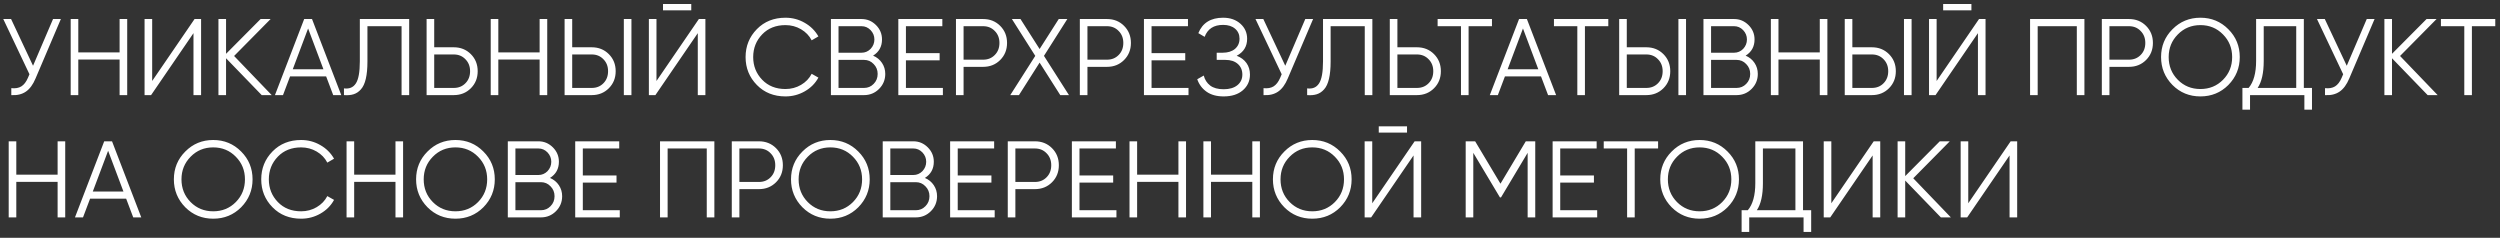<?xml version="1.0" encoding="UTF-8"?> <svg xmlns="http://www.w3.org/2000/svg" width="368" height="35" viewBox="0 0 368 35" fill="none"><rect x="0" y="0" width="368" height="35" fill="#333333" stroke="none"/><path d="M4.864 9.68L7.808 2.8H8.96L5.232 11.552C4.859 12.448 4.384 13.093 3.808 13.488C3.232 13.883 2.517 14.053 1.664 14V12.976C2.261 13.04 2.752 12.955 3.136 12.72C3.531 12.475 3.856 12.053 4.112 11.456L4.336 10.928L0.48 2.8H1.632L4.864 9.68ZM17.605 7.712V2.8H18.725V14H17.605V8.768H11.525V14H10.405V2.8H11.525V7.712H17.605ZM29.6 14H28.48V4.88L22.24 14H21.28V2.8H22.4V11.92L28.64 2.8H29.6V14ZM34.459 8.24L39.995 14H38.523L33.275 8.576V14H32.155V2.8H33.275V7.92L38.363 2.8H39.835L34.459 8.24ZM50.233 14H49.048L48.008 11.248H42.697L41.657 14H40.472L44.776 2.8H45.928L50.233 14ZM45.352 4.192L43.096 10.192H47.608L45.352 4.192ZM50.631 14V13.008C51.409 13.115 51.991 12.875 52.375 12.288C52.769 11.701 52.967 10.613 52.967 9.024V2.8H60.231V14H59.111V3.856H54.087V9.056C54.087 10.069 54.007 10.917 53.847 11.6C53.687 12.283 53.447 12.8 53.127 13.152C52.817 13.504 52.46 13.744 52.055 13.872C51.66 14 51.185 14.043 50.631 14ZM63.916 6.96H66.796C67.798 6.96 68.636 7.296 69.308 7.968C69.98 8.64 70.316 9.477 70.316 10.48C70.316 11.483 69.98 12.32 69.308 12.992C68.636 13.664 67.798 14 66.796 14H62.796V2.8H63.916V6.96ZM63.916 12.944H66.796C67.489 12.944 68.06 12.715 68.508 12.256C68.966 11.797 69.196 11.205 69.196 10.48C69.196 9.765 68.966 9.179 68.508 8.72C68.06 8.251 67.489 8.016 66.796 8.016H63.916V12.944ZM79.433 7.712V2.8H80.553V14H79.433V8.768H73.353V14H72.233V2.8H73.353V7.712H79.433ZM87.108 14H83.108V2.8H84.228V6.96H87.108C88.111 6.96 88.948 7.296 89.62 7.968C90.292 8.64 90.628 9.477 90.628 10.48C90.628 11.483 90.292 12.32 89.62 12.992C88.948 13.664 88.111 14 87.108 14ZM92.948 14H91.828V2.8H92.948V14ZM84.228 8.016V12.944H87.108C87.802 12.944 88.372 12.715 88.82 12.256C89.279 11.797 89.508 11.205 89.508 10.48C89.508 9.765 89.279 9.179 88.82 8.72C88.372 8.251 87.802 8.016 87.108 8.016H84.228ZM101.754 1.52H97.594V0.592H101.754V1.52ZM103.834 14H102.714V4.88L96.474 14H95.514V2.8H96.634V11.92L102.874 2.8H103.834V14ZM115.621 14.192C113.915 14.192 112.512 13.632 111.413 12.512C110.304 11.381 109.749 10.011 109.749 8.4C109.749 6.789 110.304 5.419 111.413 4.288C112.512 3.168 113.915 2.608 115.621 2.608C116.645 2.608 117.589 2.859 118.453 3.36C119.317 3.851 119.989 4.517 120.469 5.36L119.477 5.936C119.125 5.253 118.603 4.709 117.909 4.304C117.216 3.899 116.453 3.696 115.621 3.696C114.213 3.696 113.072 4.149 112.197 5.056C111.312 5.973 110.869 7.088 110.869 8.4C110.869 9.712 111.312 10.827 112.197 11.744C113.072 12.651 114.213 13.104 115.621 13.104C116.453 13.104 117.216 12.901 117.909 12.496C118.603 12.091 119.125 11.547 119.477 10.864L120.469 11.424C120.011 12.267 119.344 12.939 118.469 13.44C117.595 13.941 116.645 14.192 115.621 14.192ZM128.519 8.192C129.074 8.427 129.511 8.784 129.831 9.264C130.151 9.744 130.311 10.283 130.311 10.88C130.311 11.744 130.007 12.48 129.399 13.088C128.791 13.696 128.055 14 127.191 14H122.311V2.8H126.823C127.645 2.8 128.354 3.099 128.951 3.696C129.538 4.283 129.831 4.987 129.831 5.808C129.831 6.853 129.394 7.648 128.519 8.192ZM126.823 3.856H123.431V7.76H126.823C127.335 7.76 127.778 7.573 128.151 7.2C128.525 6.805 128.711 6.341 128.711 5.808C128.711 5.285 128.525 4.827 128.151 4.432C127.778 4.048 127.335 3.856 126.823 3.856ZM123.431 12.944H127.191C127.746 12.944 128.215 12.747 128.599 12.352C128.994 11.957 129.191 11.467 129.191 10.88C129.191 10.304 128.994 9.819 128.599 9.424C128.215 9.019 127.746 8.816 127.191 8.816H123.431V12.944ZM133.353 8.88V12.944H138.793V14H132.233V2.8H138.713V3.856H133.353V7.824H138.313V8.88H133.353ZM140.718 2.8H144.718C145.72 2.8 146.558 3.136 147.23 3.808C147.902 4.48 148.238 5.317 148.238 6.32C148.238 7.323 147.902 8.16 147.23 8.832C146.558 9.504 145.72 9.84 144.718 9.84H141.838V14H140.718V2.8ZM141.838 8.784H144.718C145.411 8.784 145.982 8.555 146.43 8.096C146.888 7.637 147.118 7.045 147.118 6.32C147.118 5.605 146.888 5.019 146.43 4.56C145.982 4.091 145.411 3.856 144.718 3.856H141.838V8.784ZM153.671 8.224L157.351 14H156.071L153.031 9.216L149.991 14H148.711L152.391 8.224L148.951 2.8H150.215L153.031 7.216L155.847 2.8H157.111L153.671 8.224ZM158.952 2.8H162.952C163.955 2.8 164.792 3.136 165.464 3.808C166.136 4.48 166.472 5.317 166.472 6.32C166.472 7.323 166.136 8.16 165.464 8.832C164.792 9.504 163.955 9.84 162.952 9.84H160.072V14H158.952V2.8ZM160.072 8.784H162.952C163.645 8.784 164.216 8.555 164.664 8.096C165.123 7.637 165.352 7.045 165.352 6.32C165.352 5.605 165.123 5.019 164.664 4.56C164.216 4.091 163.645 3.856 162.952 3.856H160.072V8.784ZM169.509 8.88V12.944H174.949V14H168.389V2.8H174.869V3.856H169.509V7.824H174.469V8.88H169.509ZM182.042 8.208C182.66 8.443 183.14 8.8 183.482 9.28C183.823 9.76 183.994 10.325 183.994 10.976C183.994 11.915 183.642 12.688 182.938 13.296C182.244 13.893 181.306 14.192 180.122 14.192C179.098 14.192 178.26 13.963 177.61 13.504C176.959 13.045 176.5 12.432 176.234 11.664L177.194 11.12C177.343 11.728 177.658 12.219 178.138 12.592C178.618 12.955 179.279 13.136 180.122 13.136C180.975 13.136 181.647 12.939 182.138 12.544C182.628 12.149 182.874 11.627 182.874 10.976C182.874 10.325 182.65 9.803 182.202 9.408C181.754 9.013 181.146 8.816 180.378 8.816H179.098V7.76H179.978C180.735 7.76 181.338 7.573 181.786 7.2C182.234 6.816 182.458 6.315 182.458 5.696C182.458 5.088 182.239 4.597 181.802 4.224C181.364 3.851 180.778 3.664 180.042 3.664C178.666 3.664 177.759 4.251 177.322 5.424L176.394 4.88C177.012 3.365 178.228 2.608 180.042 2.608C181.087 2.608 181.94 2.907 182.602 3.504C183.252 4.091 183.578 4.827 183.578 5.712C183.578 6.832 183.066 7.664 182.042 8.208ZM189.192 9.68L192.136 2.8H193.288L189.56 11.552C189.187 12.448 188.712 13.093 188.136 13.488C187.56 13.883 186.845 14.053 185.992 14V12.976C186.589 13.04 187.08 12.955 187.464 12.72C187.859 12.475 188.184 12.053 188.44 11.456L188.664 10.928L184.808 2.8H185.96L189.192 9.68ZM192.412 14V13.008C193.191 13.115 193.772 12.875 194.156 12.288C194.551 11.701 194.748 10.613 194.748 9.024V2.8H202.012V14H200.892V3.856H195.868V9.056C195.868 10.069 195.788 10.917 195.628 11.6C195.468 12.283 195.228 12.8 194.908 13.152C194.599 13.504 194.241 13.744 193.836 13.872C193.441 14 192.967 14.043 192.412 14ZM205.697 6.96H208.577C209.58 6.96 210.417 7.296 211.089 7.968C211.761 8.64 212.097 9.477 212.097 10.48C212.097 11.483 211.761 12.32 211.089 12.992C210.417 13.664 209.58 14 208.577 14H204.577V2.8H205.697V6.96ZM205.697 12.944H208.577C209.27 12.944 209.841 12.715 210.289 12.256C210.748 11.797 210.977 11.205 210.977 10.48C210.977 9.765 210.748 9.179 210.289 8.72C209.841 8.251 209.27 8.016 208.577 8.016H205.697V12.944ZM211.617 2.8H219.617V3.856H216.177V14H215.057V3.856H211.617V2.8ZM229.061 14H227.877L226.837 11.248H221.525L220.485 14H219.301L223.605 2.8H224.757L229.061 14ZM224.181 4.192L221.925 10.192H226.437L224.181 4.192ZM228.742 2.8H236.742V3.856H233.302V14H232.182V3.856H228.742V2.8ZM242.343 14H238.343V2.8H239.463V6.96H242.343C243.345 6.96 244.183 7.296 244.855 7.968C245.527 8.64 245.863 9.477 245.863 10.48C245.863 11.483 245.527 12.32 244.855 12.992C244.183 13.664 243.345 14 242.343 14ZM248.183 14H247.062V2.8H248.183V14ZM239.463 8.016V12.944H242.343C243.036 12.944 243.607 12.715 244.055 12.256C244.513 11.797 244.743 11.205 244.743 10.48C244.743 9.765 244.513 9.179 244.055 8.72C243.607 8.251 243.036 8.016 242.343 8.016H239.463ZM256.957 8.192C257.511 8.427 257.949 8.784 258.269 9.264C258.589 9.744 258.749 10.283 258.749 10.88C258.749 11.744 258.445 12.48 257.837 13.088C257.229 13.696 256.493 14 255.629 14H250.749V2.8H255.261C256.082 2.8 256.791 3.099 257.389 3.696C257.975 4.283 258.269 4.987 258.269 5.808C258.269 6.853 257.831 7.648 256.957 8.192ZM255.261 3.856H251.869V7.76H255.261C255.773 7.76 256.215 7.573 256.589 7.2C256.962 6.805 257.149 6.341 257.149 5.808C257.149 5.285 256.962 4.827 256.589 4.432C256.215 4.048 255.773 3.856 255.261 3.856ZM251.869 12.944H255.629C256.183 12.944 256.653 12.747 257.037 12.352C257.431 11.957 257.629 11.467 257.629 10.88C257.629 10.304 257.431 9.819 257.037 9.424C256.653 9.019 256.183 8.816 255.629 8.816H251.869V12.944ZM267.871 7.712V2.8H268.991V14H267.871V8.768H261.791V14H260.671V2.8H261.791V7.712H267.871ZM275.546 14H271.546V2.8H272.666V6.96H275.546C276.548 6.96 277.386 7.296 278.058 7.968C278.73 8.64 279.066 9.477 279.066 10.48C279.066 11.483 278.73 12.32 278.058 12.992C277.386 13.664 276.548 14 275.546 14ZM281.386 14H280.266V2.8H281.386V14ZM272.666 8.016V12.944H275.546C276.239 12.944 276.81 12.715 277.258 12.256C277.716 11.797 277.946 11.205 277.946 10.48C277.946 9.765 277.716 9.179 277.258 8.72C276.81 8.251 276.239 8.016 275.546 8.016H272.666ZM290.192 1.52H286.032V0.592H290.192V1.52ZM292.272 14H291.152V4.88L284.912 14H283.952V2.8H285.072V11.92L291.312 2.8H292.272V14ZM298.827 2.8H306.827V14H305.707V3.856H299.947V14H298.827V2.8ZM309.389 2.8H313.389C314.392 2.8 315.229 3.136 315.901 3.808C316.573 4.48 316.909 5.317 316.909 6.32C316.909 7.323 316.573 8.16 315.901 8.832C315.229 9.504 314.392 9.84 313.389 9.84H310.509V14H309.389V2.8ZM310.509 8.784H313.389C314.083 8.784 314.653 8.555 315.101 8.096C315.56 7.637 315.789 7.045 315.789 6.32C315.789 5.605 315.56 5.019 315.101 4.56C314.653 4.091 314.083 3.856 313.389 3.856H310.509V8.784ZM328.013 12.512C326.893 13.632 325.522 14.192 323.901 14.192C322.279 14.192 320.909 13.632 319.789 12.512C318.669 11.371 318.109 10 318.109 8.4C318.109 6.789 318.669 5.424 319.789 4.304C320.909 3.173 322.279 2.608 323.901 2.608C325.522 2.608 326.893 3.173 328.013 4.304C329.133 5.424 329.693 6.789 329.693 8.4C329.693 10 329.133 11.371 328.013 12.512ZM319.229 8.4C319.229 9.723 319.677 10.837 320.573 11.744C321.469 12.651 322.578 13.104 323.901 13.104C325.223 13.104 326.333 12.651 327.229 11.744C328.125 10.837 328.573 9.723 328.573 8.4C328.573 7.088 328.125 5.979 327.229 5.072C326.333 4.155 325.223 3.696 323.901 3.696C322.578 3.696 321.469 4.155 320.573 5.072C319.677 5.979 319.229 7.088 319.229 8.4ZM339.124 2.8V12.944H340.324V16.144H339.204V14H331.204V16.144H330.084V12.944H330.996C331.732 12.08 332.1 10.747 332.1 8.944V2.8H339.124ZM332.324 12.944H338.004V3.856H333.22V8.976C333.22 10.736 332.921 12.059 332.324 12.944ZM345.442 9.68L348.386 2.8H349.538L345.81 11.552C345.437 12.448 344.962 13.093 344.386 13.488C343.81 13.883 343.095 14.053 342.242 14V12.976C342.839 13.04 343.33 12.955 343.714 12.72C344.109 12.475 344.434 12.053 344.69 11.456L344.914 10.928L341.058 2.8H342.21L345.442 9.68ZM353.287 8.24L358.823 14H357.351L352.103 8.576V14H350.983V2.8H352.103V7.92L357.191 2.8H358.663L353.287 8.24ZM359.304 2.8H367.304V3.856H363.864V14H362.744V3.856H359.304V2.8ZM8.48 25.712V20.8H9.6V32H8.48V26.768H2.4V32H1.28V20.8H2.4V25.712H8.48ZM20.795 32H19.611L18.571 29.248H13.259L12.219 32H11.035L15.339 20.8H16.491L20.795 32ZM15.915 22.192L13.659 28.192H18.171L15.915 22.192ZM35.497 30.512C34.377 31.632 33.007 32.192 31.385 32.192C29.764 32.192 28.393 31.632 27.273 30.512C26.153 29.371 25.593 28 25.593 26.4C25.593 24.789 26.153 23.424 27.273 22.304C28.393 21.173 29.764 20.608 31.385 20.608C33.007 20.608 34.377 21.173 35.497 22.304C36.617 23.424 37.177 24.789 37.177 26.4C37.177 28 36.617 29.371 35.497 30.512ZM26.713 26.4C26.713 27.723 27.161 28.837 28.057 29.744C28.953 30.651 30.062 31.104 31.385 31.104C32.708 31.104 33.817 30.651 34.713 29.744C35.609 28.837 36.057 27.723 36.057 26.4C36.057 25.088 35.609 23.979 34.713 23.072C33.817 22.155 32.708 21.696 31.385 21.696C30.062 21.696 28.953 22.155 28.057 23.072C27.161 23.979 26.713 25.088 26.713 26.4ZM44.325 32.192C42.618 32.192 41.215 31.632 40.117 30.512C39.007 29.381 38.453 28.011 38.453 26.4C38.453 24.789 39.007 23.419 40.117 22.288C41.215 21.168 42.618 20.608 44.325 20.608C45.349 20.608 46.292 20.859 47.157 21.36C48.02 21.851 48.693 22.517 49.172 23.36L48.181 23.936C47.828 23.253 47.306 22.709 46.612 22.304C45.919 21.899 45.157 21.696 44.325 21.696C42.916 21.696 41.775 22.149 40.901 23.056C40.015 23.973 39.572 25.088 39.572 26.4C39.572 27.712 40.015 28.827 40.901 29.744C41.775 30.651 42.916 31.104 44.325 31.104C45.157 31.104 45.919 30.901 46.612 30.496C47.306 30.091 47.828 29.547 48.181 28.864L49.172 29.424C48.714 30.267 48.047 30.939 47.172 31.44C46.298 31.941 45.349 32.192 44.325 32.192ZM58.214 25.712V20.8H59.334V32H58.214V26.768H52.134V32H51.014V20.8H52.134V25.712H58.214ZM71.153 30.512C70.033 31.632 68.663 32.192 67.041 32.192C65.42 32.192 64.049 31.632 62.929 30.512C61.809 29.371 61.249 28 61.249 26.4C61.249 24.789 61.809 23.424 62.929 22.304C64.049 21.173 65.42 20.608 67.041 20.608C68.663 20.608 70.033 21.173 71.153 22.304C72.273 23.424 72.833 24.789 72.833 26.4C72.833 28 72.273 29.371 71.153 30.512ZM62.369 26.4C62.369 27.723 62.817 28.837 63.713 29.744C64.609 30.651 65.719 31.104 67.041 31.104C68.364 31.104 69.473 30.651 70.369 29.744C71.265 28.837 71.713 27.723 71.713 26.4C71.713 25.088 71.265 23.979 70.369 23.072C69.473 22.155 68.364 21.696 67.041 21.696C65.719 21.696 64.609 22.155 63.713 23.072C62.817 23.979 62.369 25.088 62.369 26.4ZM80.957 26.192C81.511 26.427 81.949 26.784 82.269 27.264C82.589 27.744 82.749 28.283 82.749 28.88C82.749 29.744 82.445 30.48 81.837 31.088C81.229 31.696 80.493 32 79.629 32H74.749V20.8H79.261C80.082 20.8 80.791 21.099 81.389 21.696C81.975 22.283 82.269 22.987 82.269 23.808C82.269 24.853 81.831 25.648 80.957 26.192ZM79.261 21.856H75.869V25.76H79.261C79.773 25.76 80.215 25.573 80.589 25.2C80.962 24.805 81.149 24.341 81.149 23.808C81.149 23.285 80.962 22.827 80.589 22.432C80.215 22.048 79.773 21.856 79.261 21.856ZM75.869 30.944H79.629C80.183 30.944 80.653 30.747 81.037 30.352C81.431 29.957 81.629 29.467 81.629 28.88C81.629 28.304 81.431 27.819 81.037 27.424C80.653 27.019 80.183 26.816 79.629 26.816H75.869V30.944ZM85.791 26.88V30.944H91.231V32H84.671V20.8H91.151V21.856H85.791V25.824H90.751V26.88H85.791ZM97.155 20.8H105.155V32H104.035V21.856H98.275V32H97.155V20.8ZM107.718 20.8H111.718C112.72 20.8 113.558 21.136 114.23 21.808C114.902 22.48 115.238 23.317 115.238 24.32C115.238 25.323 114.902 26.16 114.23 26.832C113.558 27.504 112.72 27.84 111.718 27.84H108.838V32H107.718V20.8ZM108.838 26.784H111.718C112.411 26.784 112.982 26.555 113.43 26.096C113.888 25.637 114.118 25.045 114.118 24.32C114.118 23.605 113.888 23.019 113.43 22.56C112.982 22.091 112.411 21.856 111.718 21.856H108.838V26.784ZM126.341 30.512C125.221 31.632 123.85 32.192 122.229 32.192C120.608 32.192 119.237 31.632 118.117 30.512C116.997 29.371 116.437 28 116.437 26.4C116.437 24.789 116.997 23.424 118.117 22.304C119.237 21.173 120.608 20.608 122.229 20.608C123.85 20.608 125.221 21.173 126.341 22.304C127.461 23.424 128.021 24.789 128.021 26.4C128.021 28 127.461 29.371 126.341 30.512ZM117.557 26.4C117.557 27.723 118.005 28.837 118.901 29.744C119.797 30.651 120.906 31.104 122.229 31.104C123.552 31.104 124.661 30.651 125.557 29.744C126.453 28.837 126.901 27.723 126.901 26.4C126.901 25.088 126.453 23.979 125.557 23.072C124.661 22.155 123.552 21.696 122.229 21.696C120.906 21.696 119.797 22.155 118.901 23.072C118.005 23.979 117.557 25.088 117.557 26.4ZM136.144 26.192C136.699 26.427 137.136 26.784 137.456 27.264C137.776 27.744 137.936 28.283 137.936 28.88C137.936 29.744 137.632 30.48 137.024 31.088C136.416 31.696 135.68 32 134.816 32H129.936V20.8H134.448C135.27 20.8 135.979 21.099 136.576 21.696C137.163 22.283 137.456 22.987 137.456 23.808C137.456 24.853 137.019 25.648 136.144 26.192ZM134.448 21.856H131.056V25.76H134.448C134.96 25.76 135.403 25.573 135.776 25.2C136.15 24.805 136.336 24.341 136.336 23.808C136.336 23.285 136.15 22.827 135.776 22.432C135.403 22.048 134.96 21.856 134.448 21.856ZM131.056 30.944H134.816C135.371 30.944 135.84 30.747 136.224 30.352C136.619 29.957 136.816 29.467 136.816 28.88C136.816 28.304 136.619 27.819 136.224 27.424C135.84 27.019 135.371 26.816 134.816 26.816H131.056V30.944ZM140.978 26.88V30.944H146.418V32H139.858V20.8H146.338V21.856H140.978V25.824H145.938V26.88H140.978ZM148.343 20.8H152.343C153.345 20.8 154.183 21.136 154.855 21.808C155.527 22.48 155.863 23.317 155.863 24.32C155.863 25.323 155.527 26.16 154.855 26.832C154.183 27.504 153.345 27.84 152.343 27.84H149.463V32H148.343V20.8ZM149.463 26.784H152.343C153.036 26.784 153.607 26.555 154.055 26.096C154.513 25.637 154.743 25.045 154.743 24.32C154.743 23.605 154.513 23.019 154.055 22.56C153.607 22.091 153.036 21.856 152.343 21.856H149.463V26.784ZM158.9 26.88V30.944H164.34V32H157.78V20.8H164.26V21.856H158.9V25.824H163.86V26.88H158.9ZM173.464 25.712V20.8H174.584V32H173.464V26.768H167.384V32H166.264V20.8H167.384V25.712H173.464ZM184.339 25.712V20.8H185.459V32H184.339V26.768H178.259V32H177.139V20.8H178.259V25.712H184.339ZM197.278 30.512C196.158 31.632 194.788 32.192 193.166 32.192C191.545 32.192 190.174 31.632 189.054 30.512C187.934 29.371 187.374 28 187.374 26.4C187.374 24.789 187.934 23.424 189.054 22.304C190.174 21.173 191.545 20.608 193.166 20.608C194.788 20.608 196.158 21.173 197.278 22.304C198.398 23.424 198.958 24.789 198.958 26.4C198.958 28 198.398 29.371 197.278 30.512ZM188.494 26.4C188.494 27.723 188.942 28.837 189.838 29.744C190.734 30.651 191.844 31.104 193.166 31.104C194.489 31.104 195.598 30.651 196.494 29.744C197.39 28.837 197.838 27.723 197.838 26.4C197.838 25.088 197.39 23.979 196.494 23.072C195.598 22.155 194.489 21.696 193.166 21.696C191.844 21.696 190.734 22.155 189.838 23.072C188.942 23.979 188.494 25.088 188.494 26.4ZM207.114 19.52H202.954V18.592H207.114V19.52ZM209.194 32H208.074V22.88L201.834 32H200.874V20.8H201.994V29.92L208.234 20.8H209.194V32ZM224.597 20.8H225.989V32H224.869V22.496L220.949 29.056H220.789L216.869 22.496V32H215.749V20.8H217.141L220.869 27.04L224.597 20.8ZM229.666 26.88V30.944H235.106V32H228.546V20.8H235.026V21.856H229.666V25.824H234.626V26.88H229.666ZM236.07 20.8H244.07V21.856H240.63V32H239.51V21.856H236.07V20.8ZM254.294 30.512C253.174 31.632 251.803 32.192 250.182 32.192C248.561 32.192 247.19 31.632 246.07 30.512C244.95 29.371 244.39 28 244.39 26.4C244.39 24.789 244.95 23.424 246.07 22.304C247.19 21.173 248.561 20.608 250.182 20.608C251.803 20.608 253.174 21.173 254.294 22.304C255.414 23.424 255.974 24.789 255.974 26.4C255.974 28 255.414 29.371 254.294 30.512ZM245.51 26.4C245.51 27.723 245.958 28.837 246.854 29.744C247.75 30.651 248.859 31.104 250.182 31.104C251.505 31.104 252.614 30.651 253.51 29.744C254.406 28.837 254.854 27.723 254.854 26.4C254.854 25.088 254.406 23.979 253.51 23.072C252.614 22.155 251.505 21.696 250.182 21.696C248.859 21.696 247.75 22.155 246.854 23.072C245.958 23.979 245.51 25.088 245.51 26.4ZM265.405 20.8V30.944H266.605V34.144H265.485V32H257.485V34.144H256.365V30.944H257.277C258.013 30.08 258.381 28.747 258.381 26.944V20.8H265.405ZM258.605 30.944H264.285V21.856H259.501V26.976C259.501 28.736 259.202 30.059 258.605 30.944ZM276.772 32H275.652V22.88L269.412 32H268.452V20.8H269.572V29.92L275.812 20.8H276.772V32ZM281.631 26.24L287.167 32H285.695L280.447 26.576V32H279.327V20.8H280.447V25.92L285.535 20.8H287.007L281.631 26.24ZM296.928 32H295.808V22.88L289.568 32H288.608V20.8H289.728V29.92L295.968 20.8H296.928V32Z" fill="white"></path></svg> 